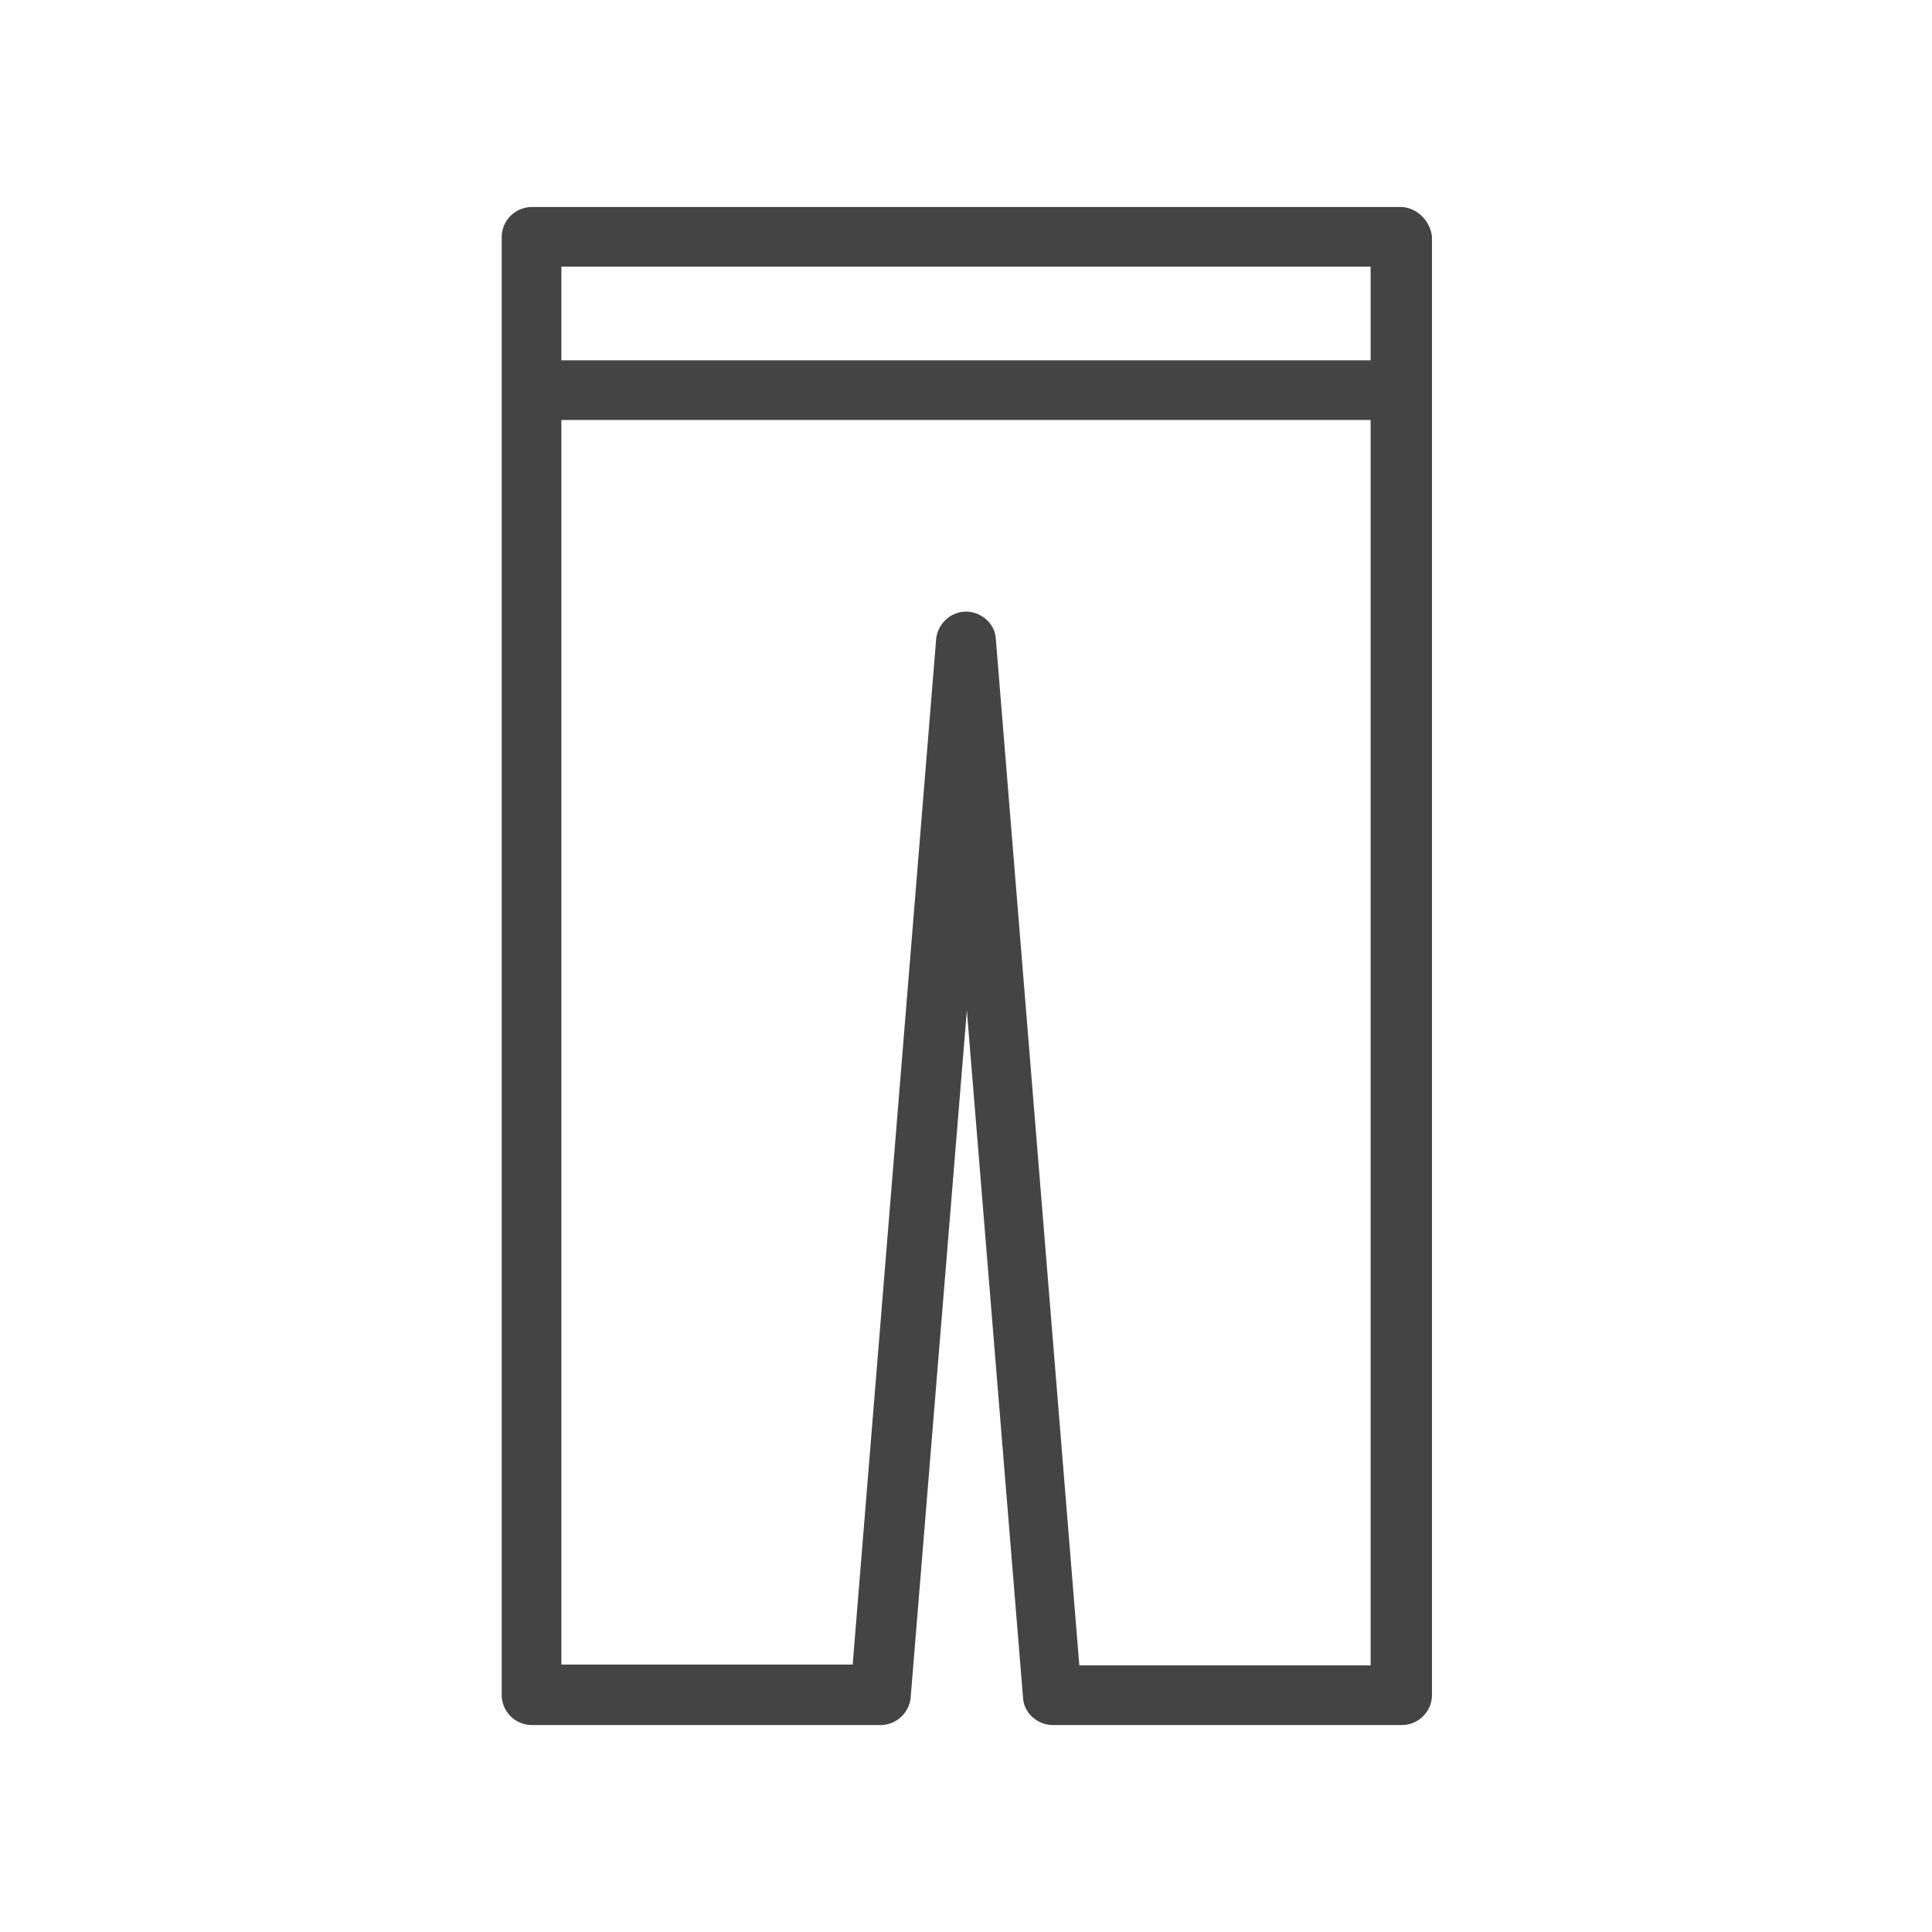 <svg xmlns="http://www.w3.org/2000/svg" width="32" height="32" version="1.1" viewBox="0 0 32 32"><path fill="#444" d="M23.196 3.429H8.804a.5.5 0 0 0-.494.494v24.155a.5.5 0 0 0 .494.494h5.785a.503.503 0 0 0 .494-.451l.931-11.386.931 11.386c.014.254.24.451.494.451h5.785a.5.5 0 0 0 .494-.494V3.923c-.028-.268-.254-.494-.522-.494zm-.494.987v1.552H9.298V4.416h13.404zm-4.825 23.168-1.383-17.002c-.014-.254-.24-.451-.494-.451s-.466.198-.494.451L14.123 27.57H9.298V6.956h13.404v20.628h-4.825z"/></svg>